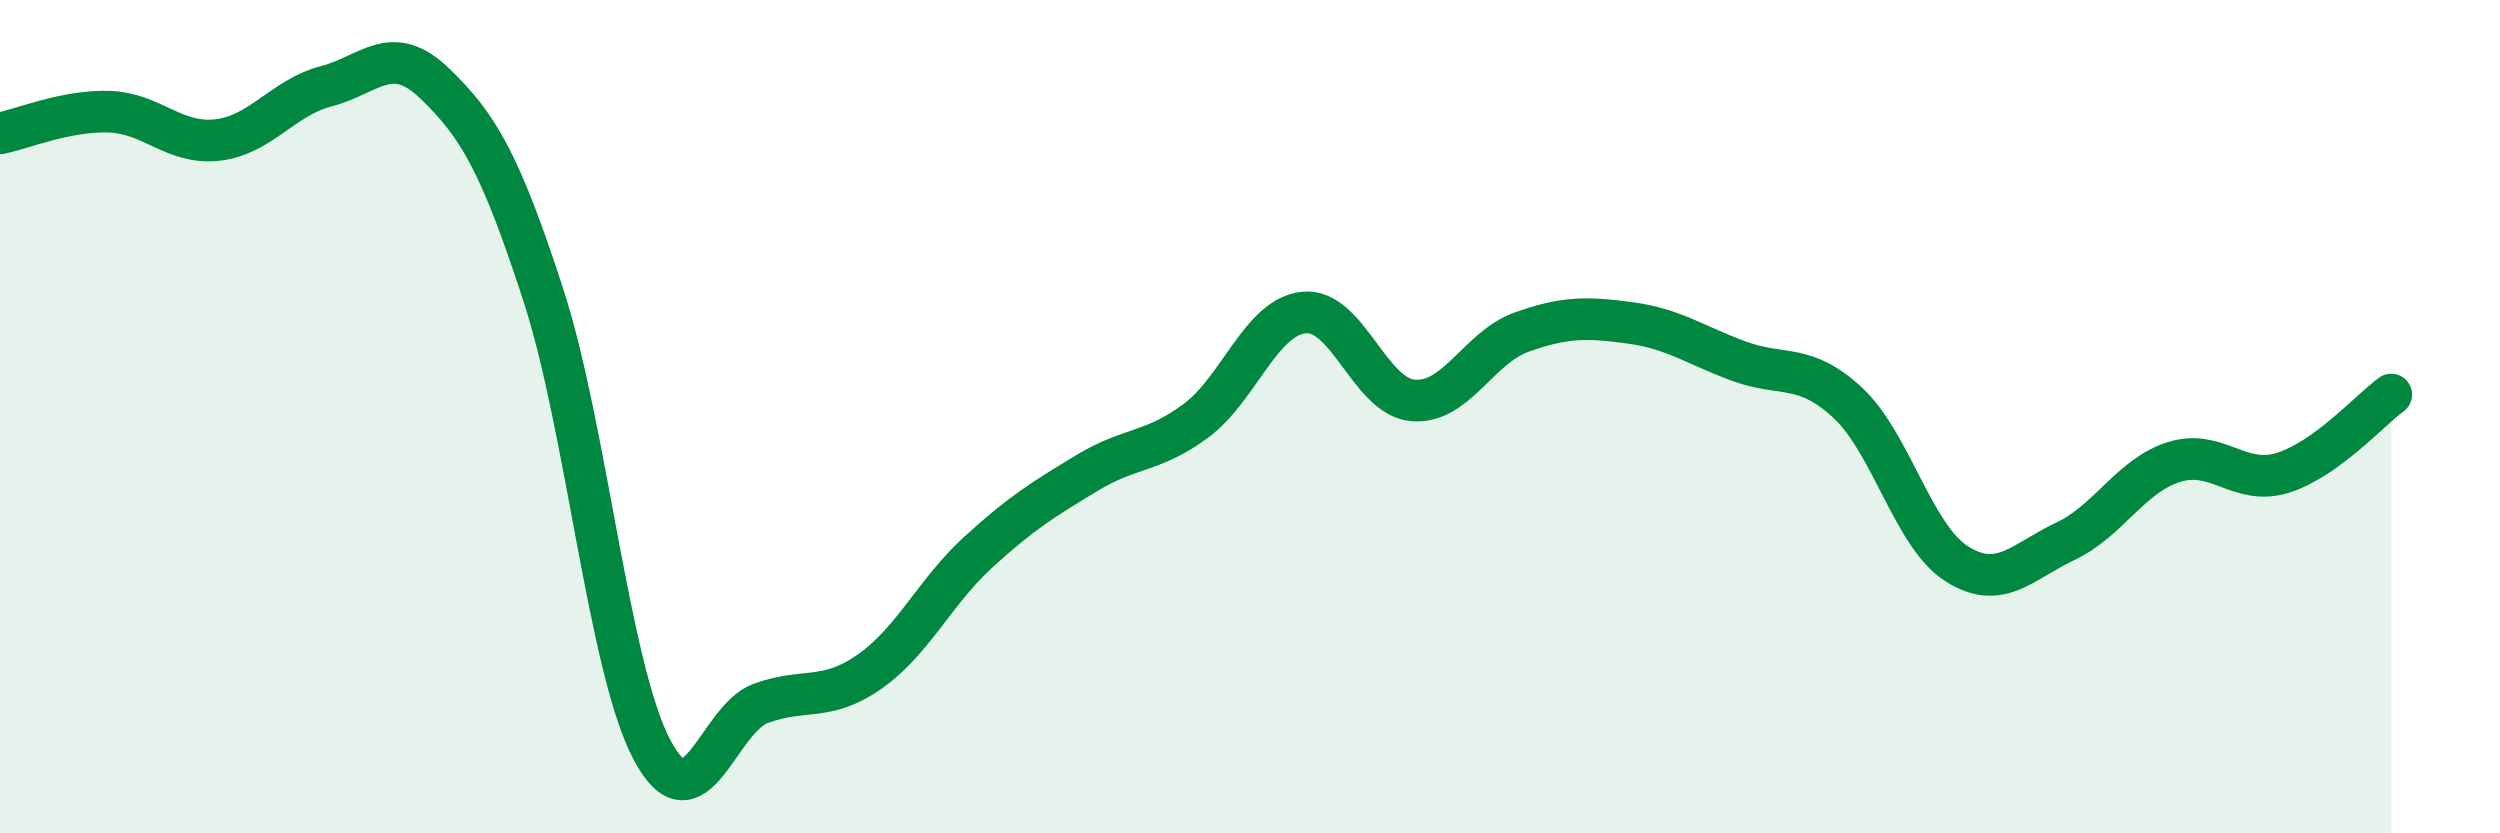 
    <svg width="60" height="20" viewBox="0 0 60 20" xmlns="http://www.w3.org/2000/svg">
      <path
        d="M 0,3.2 C 0.52,3.1 1.57,2.65 2.61,2.68 C 3.65,2.71 4.18,3.48 5.22,3.36 C 6.26,3.24 6.79,2.34 7.83,2.07 C 8.87,1.8 9.39,1 10.43,2 C 11.47,3 12,3.88 13.04,7.08 C 14.08,10.28 14.61,16.04 15.65,18 C 16.69,19.96 17.22,17.26 18.26,16.88 C 19.3,16.5 19.83,16.85 20.87,16.12 C 21.91,15.39 22.44,14.2 23.48,13.25 C 24.52,12.3 25.05,11.98 26.09,11.35 C 27.13,10.72 27.66,10.87 28.7,10.1 C 29.74,9.33 30.26,7.6 31.3,7.5 C 32.34,7.4 32.87,9.52 33.91,9.61 C 34.95,9.7 35.48,8.34 36.52,7.97 C 37.56,7.6 38.09,7.61 39.13,7.75 C 40.17,7.89 40.7,8.29 41.74,8.67 C 42.78,9.05 43.31,8.7 44.35,9.67 C 45.39,10.64 45.92,12.87 46.96,13.53 C 48,14.19 48.53,13.48 49.57,12.99 C 50.61,12.5 51.13,11.42 52.17,11.09 C 53.21,10.76 53.74,11.67 54.78,11.35 C 55.82,11.03 56.87,9.85 57.39,9.47L57.39 20L0 20Z"
        fill="#008740"
        opacity="0.1"
        stroke-linecap="round"
        stroke-linejoin="round"
      />
      <path
        d="M 0,3.2 C 0.52,3.1 1.57,2.65 2.61,2.68 C 3.65,2.71 4.18,3.48 5.22,3.36 C 6.26,3.24 6.79,2.34 7.83,2.07 C 8.87,1.8 9.39,1 10.43,2 C 11.47,3 12,3.88 13.04,7.08 C 14.08,10.28 14.61,16.04 15.65,18 C 16.69,19.96 17.22,17.26 18.26,16.88 C 19.3,16.5 19.83,16.85 20.87,16.12 C 21.91,15.39 22.44,14.2 23.48,13.25 C 24.52,12.3 25.05,11.98 26.09,11.35 C 27.13,10.72 27.66,10.87 28.7,10.1 C 29.74,9.33 30.26,7.6 31.3,7.5 C 32.34,7.4 32.87,9.52 33.91,9.61 C 34.95,9.7 35.48,8.34 36.52,7.97 C 37.56,7.6 38.09,7.61 39.13,7.75 C 40.17,7.89 40.7,8.29 41.74,8.67 C 42.78,9.05 43.31,8.7 44.35,9.67 C 45.39,10.64 45.92,12.87 46.96,13.53 C 48,14.19 48.53,13.48 49.57,12.99 C 50.61,12.5 51.13,11.42 52.17,11.09 C 53.21,10.76 53.74,11.67 54.78,11.35 C 55.82,11.03 56.87,9.85 57.39,9.47"
        stroke="#008740"
        stroke-width="1"
        fill="none"
        stroke-linecap="round"
        stroke-linejoin="round"
      />
    </svg>
  